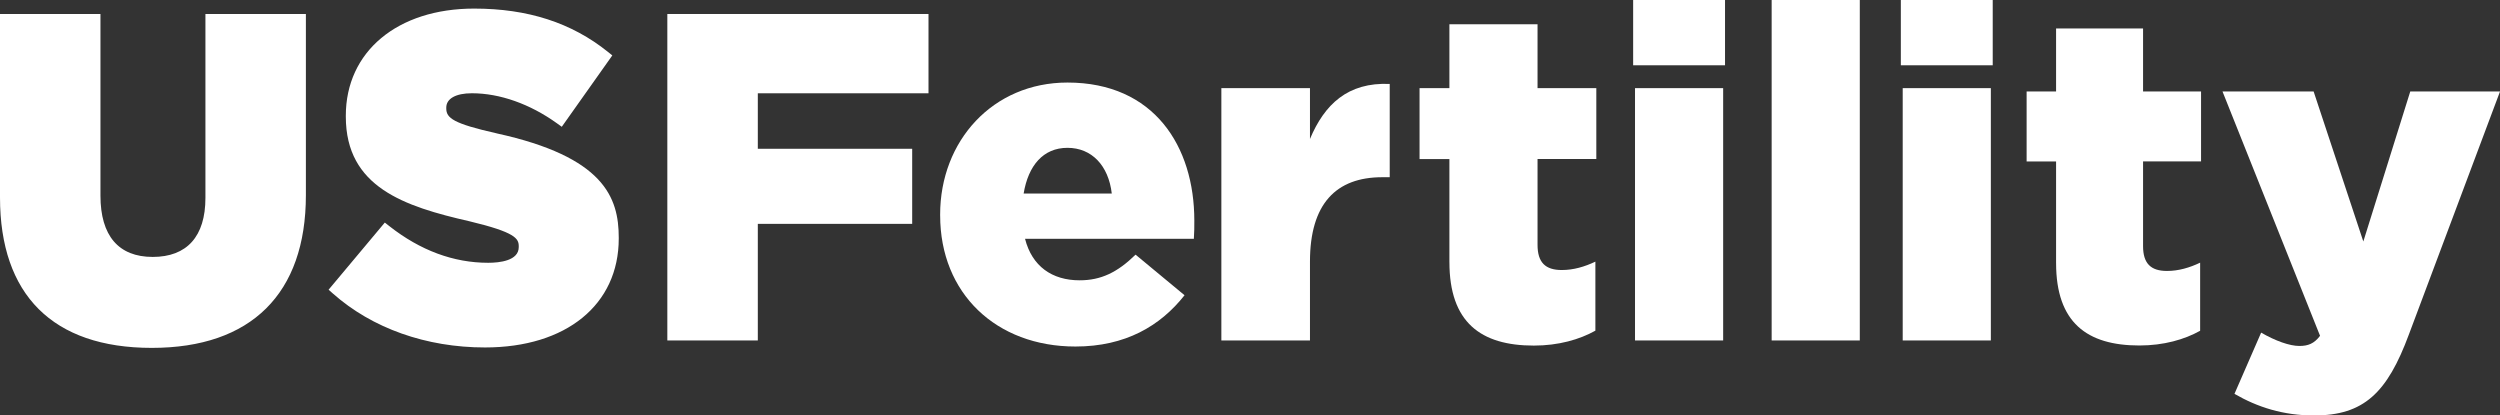<?xml version="1.0" encoding="UTF-8"?> <svg xmlns="http://www.w3.org/2000/svg" id="Layer_2" data-name="Layer 2" viewBox="0 0 1339.88 222.67"><rect x="0" y="0" width="1339.88" height="222.67" fill="#333333" stroke="none"/><defs><style> .cls-1 { fill: #fff; stroke-width: 0px; } </style></defs><g id="Layer_1_copy" data-name="Layer 1 copy"><path class="cls-1" d="M357.66,7.5h139.97v42.5h-91.48v29.74h82.74v40.24h-82.74v62.49h-48.49V7.5Z"></path><path class="cls-1" d="M503.87,115.48v-.5c0-39.49,28.24-70.74,68.24-70.74,46.49,0,67.99,34.24,67.99,73.99,0,3,0,6.5-.25,9.75h-90.48c3.75,14.75,14.5,22.25,29.25,22.25,11.5,0,20.25-4.25,29.99-13.75l26.25,21.75c-13,16.5-31.74,27.49-58.49,27.49-42.49,0-72.49-28.49-72.49-70.24ZM595.86,103.73c-1.75-15-10.75-24.5-23.75-24.5s-21,9.5-23.49,24.5h47.24Z"></path><path class="cls-1" d="M654.59,47.24h47.49v27.25c7.75-18.5,20.25-30.49,42.74-29.5v49.99h-4c-24.75,0-38.74,14.25-38.74,45.24v42.24h-47.49V47.24Z"></path><path class="cls-1" d="M776.81,140.48v-55.24h-16v-37.99h16V13h47.24v34.24h31.5v37.99h-31.5v45.99c0,9.5,4.25,13.5,13,13.5,6.25,0,12.25-1.75,18-4.5v37c-8.5,4.75-19.75,8-32.99,8-28.5,0-45.24-12.5-45.24-44.74Z"></path><path class="cls-1" d="M875.29,0h49.24v34.99h-49.24V0ZM876.29,47.24h47.24v135.23h-47.24V47.24Z"></path><path class="cls-1" d="M949.52,0h47.24v182.47h-47.24V0Z"></path><path class="cls-1" d="M1018.76,0h49.24v34.99h-49.24V0ZM1019.76,47.24h47.24v135.23h-47.24V47.24Z"></path><path class="cls-1" d="M1101.96,141.03v-54.51h-15.79v-37.49h15.79V15.24h46.62v33.79h31.08v37.49h-31.08v45.38c0,9.37,4.19,13.32,12.83,13.32,6.17,0,12.09-1.73,17.76-4.44v36.5c-8.39,4.68-19.48,7.89-32.56,7.89-28.12,0-44.64-12.33-44.64-44.15Z"></path><path class="cls-1" d="M1291.79,49.03h48.1l-48.84,130.23c-11.6,31.32-24.17,43.41-50.81,43.41-16.53,0-30.34-4.44-42.67-11.59l14.3-32.81c7.65,4.44,15.29,7.15,20.47,7.15,4.69,0,7.89-1.23,11.1-5.43l-52.29-130.97h48.84l26.64,80.41,25.16-80.41Z"></path><path class="cls-1" d="M110.1,7.51h53.84v97.09c0,52.78-29.33,81.85-82.58,81.85S0,157.81,0,105.81V7.51h53.84v97.34c0,21.49,9.69,32.85,28.01,32.85s28.25-10.94,28.25-31.64V7.51ZM266.2,71.47c-23.26-5.22-27.02-8.21-27.02-13.33v-.48c0-4.81,5.14-7.68,13.73-7.68,14.94,0,31.12,5.72,45.56,16.09l2.62,1.88,27.08-38.25-2.35-1.89c-19.46-15.62-42.91-23.21-71.7-23.21-41.14,0-68.78,23.07-68.78,57.41v.49c0,37.84,31.4,48.14,66.34,56.11,24.45,5.86,26.34,9.22,26.34,13.34v.48c0,7.32-10.27,8.41-16.39,8.41-18.55,0-36.36-6.61-52.95-19.64l-2.44-1.92-30.13,35.99,2.33,2.07c21.04,18.62,49.98,28.88,81.49,28.88,43.55,0,71.69-22.91,71.69-58.38v-.48c0-21.59-7.93-43.3-65.42-55.88Z"></path></g></svg> 